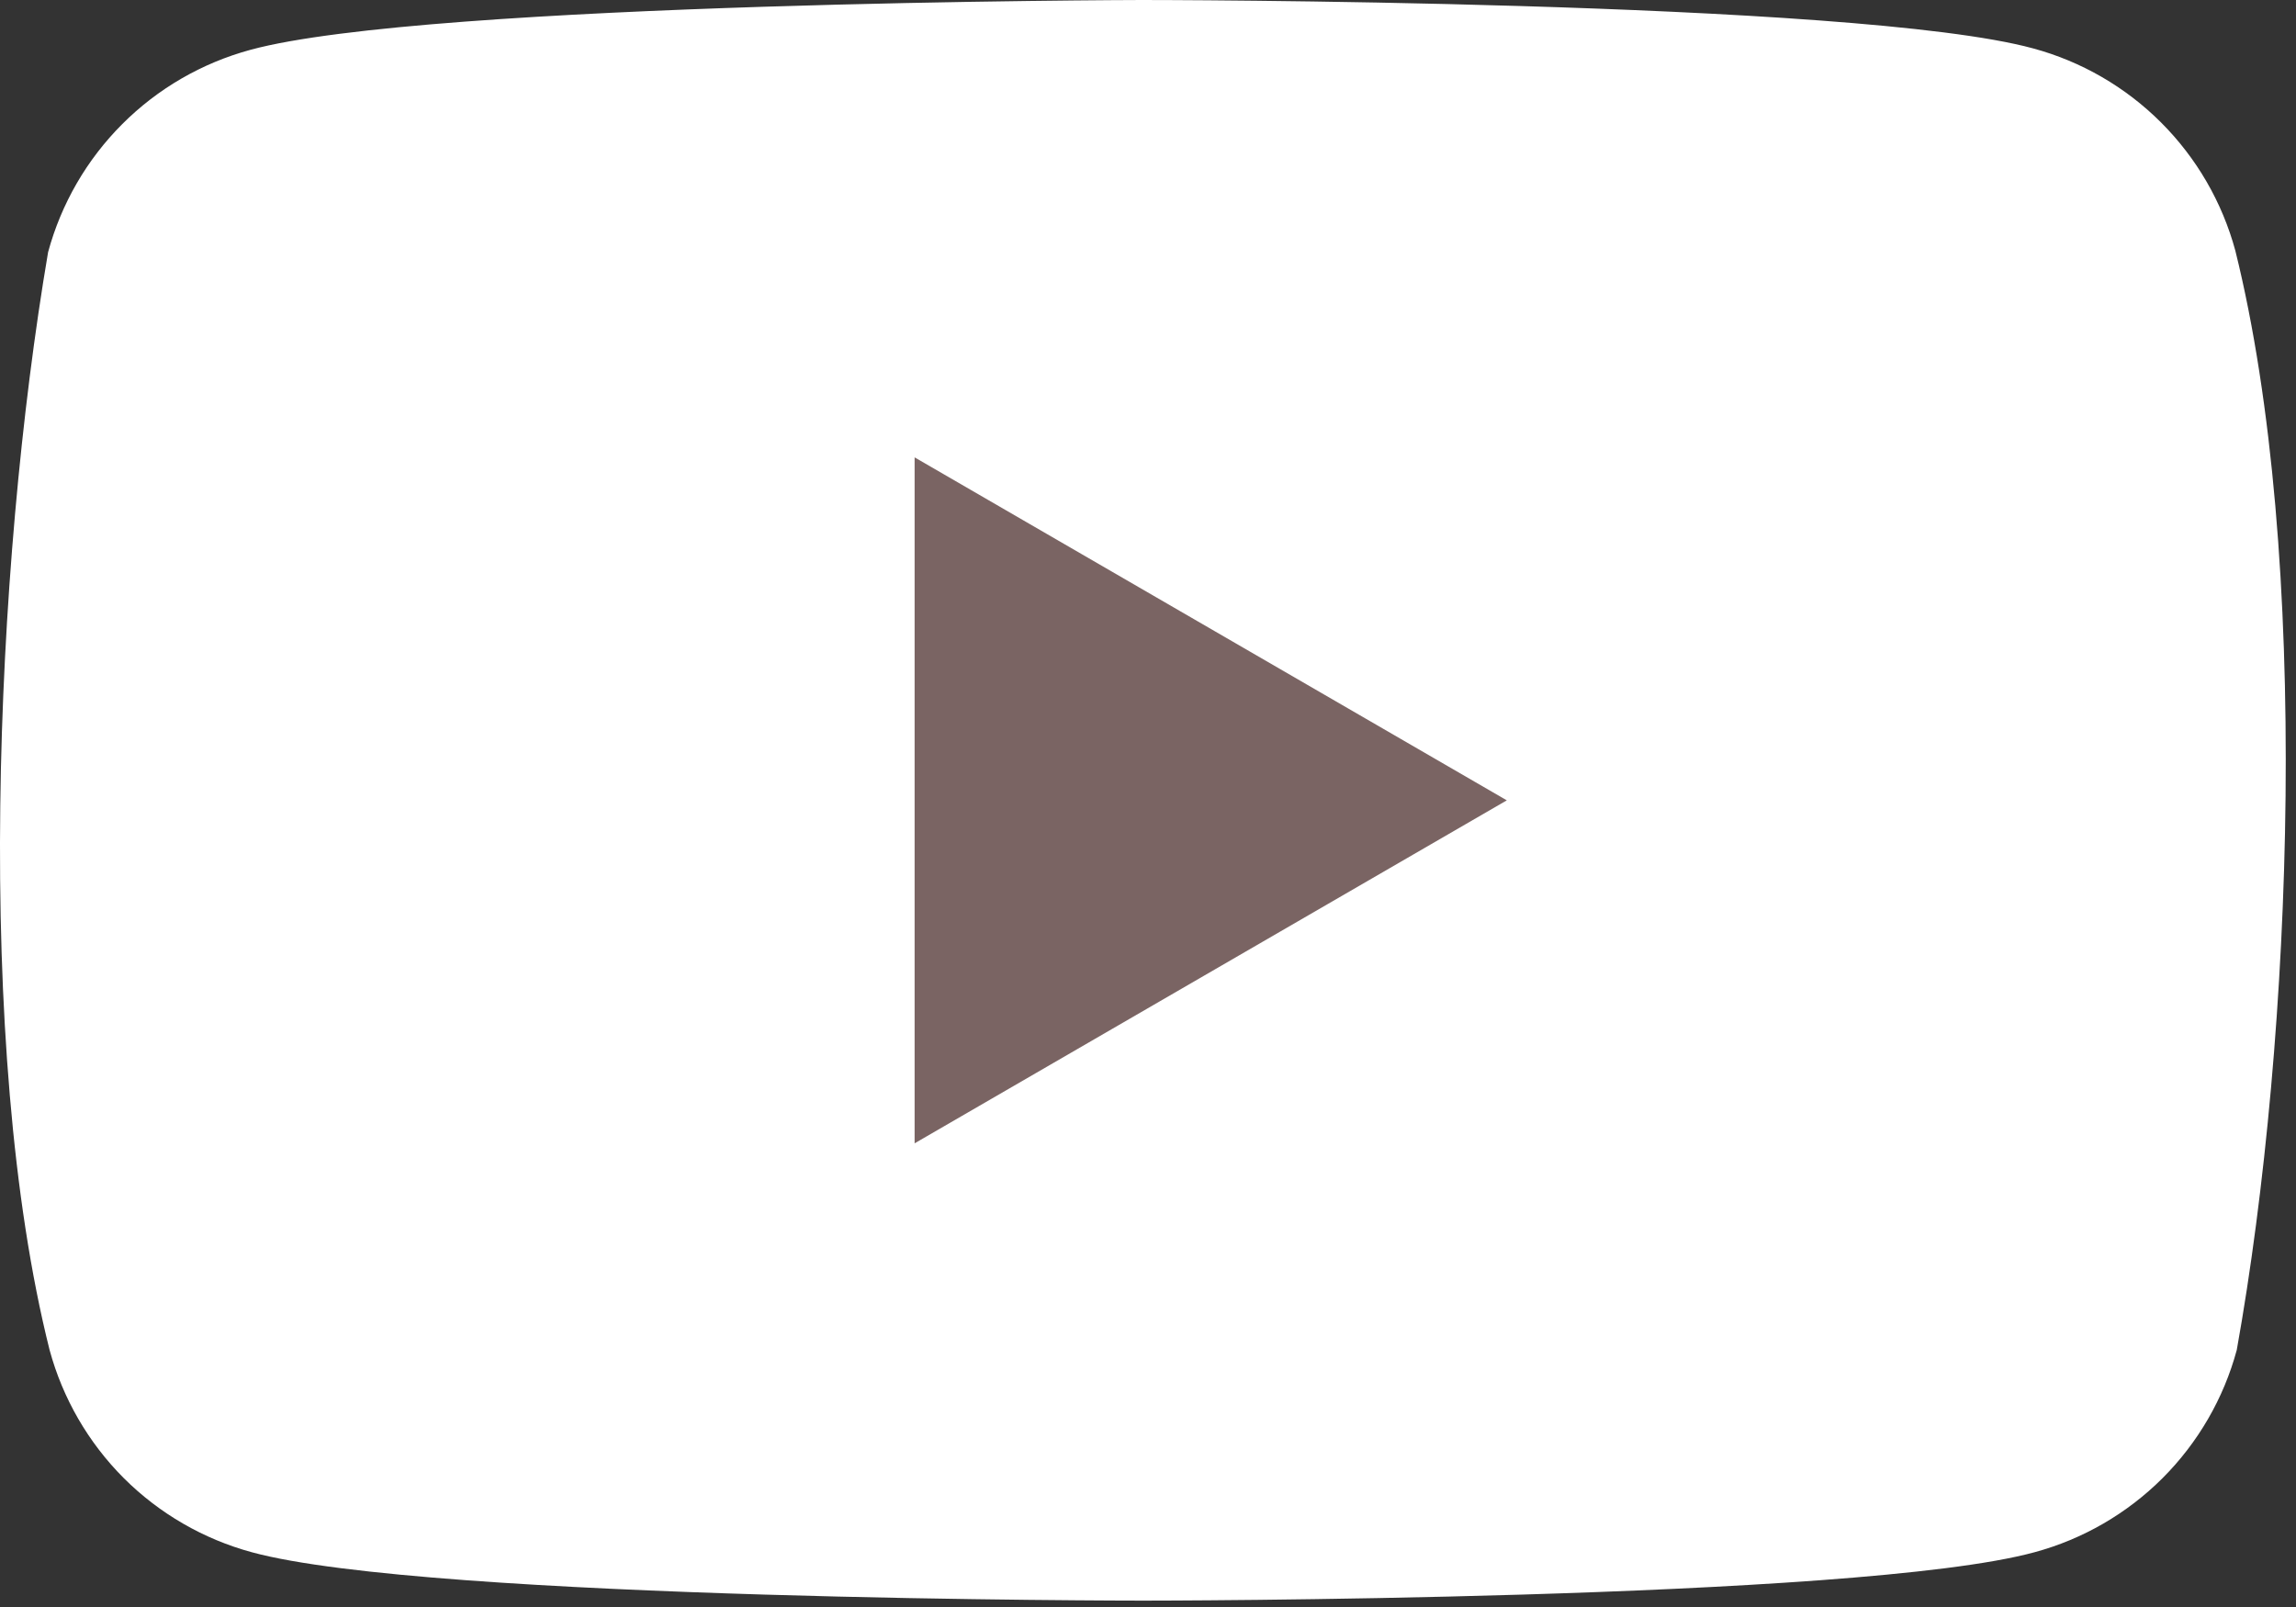 <svg width="40" height="28" viewBox="0 0 40 28" fill="none" xmlns="http://www.w3.org/2000/svg">
<rect x="0" y="0" width="40" height="28" fill="#333333" stroke="none"/>
<g clip-path="url(#clip0_1_909)">
<path d="M38.943 4.367C38.714 3.523 38.269 2.754 37.65 2.135C37.032 1.517 36.263 1.071 35.419 0.843C32.328 0 19.891 0 19.891 0C19.891 0 7.453 0.026 4.363 0.868C3.519 1.097 2.749 1.542 2.131 2.161C1.512 2.779 1.067 3.549 0.838 4.393C-0.096 9.884 -0.459 18.25 0.864 23.522C1.093 24.366 1.538 25.135 2.156 25.754C2.775 26.372 3.544 26.817 4.388 27.046C7.479 27.889 19.916 27.889 19.916 27.889C19.916 27.889 32.354 27.889 35.444 27.046C36.288 26.818 37.057 26.372 37.676 25.754C38.294 25.135 38.74 24.366 38.968 23.522C39.954 18.023 40.258 9.661 38.943 4.367Z" fill="white"/>
<path d="M15.934 19.921L26.251 13.945L15.934 7.969V19.921Z" fill="#7A6463"/>
</g>
<defs>
<clipPath id="clip0_1_909">
<rect width="39.822" height="28" fill="white"/>
</clipPath>
</defs>
</svg>
